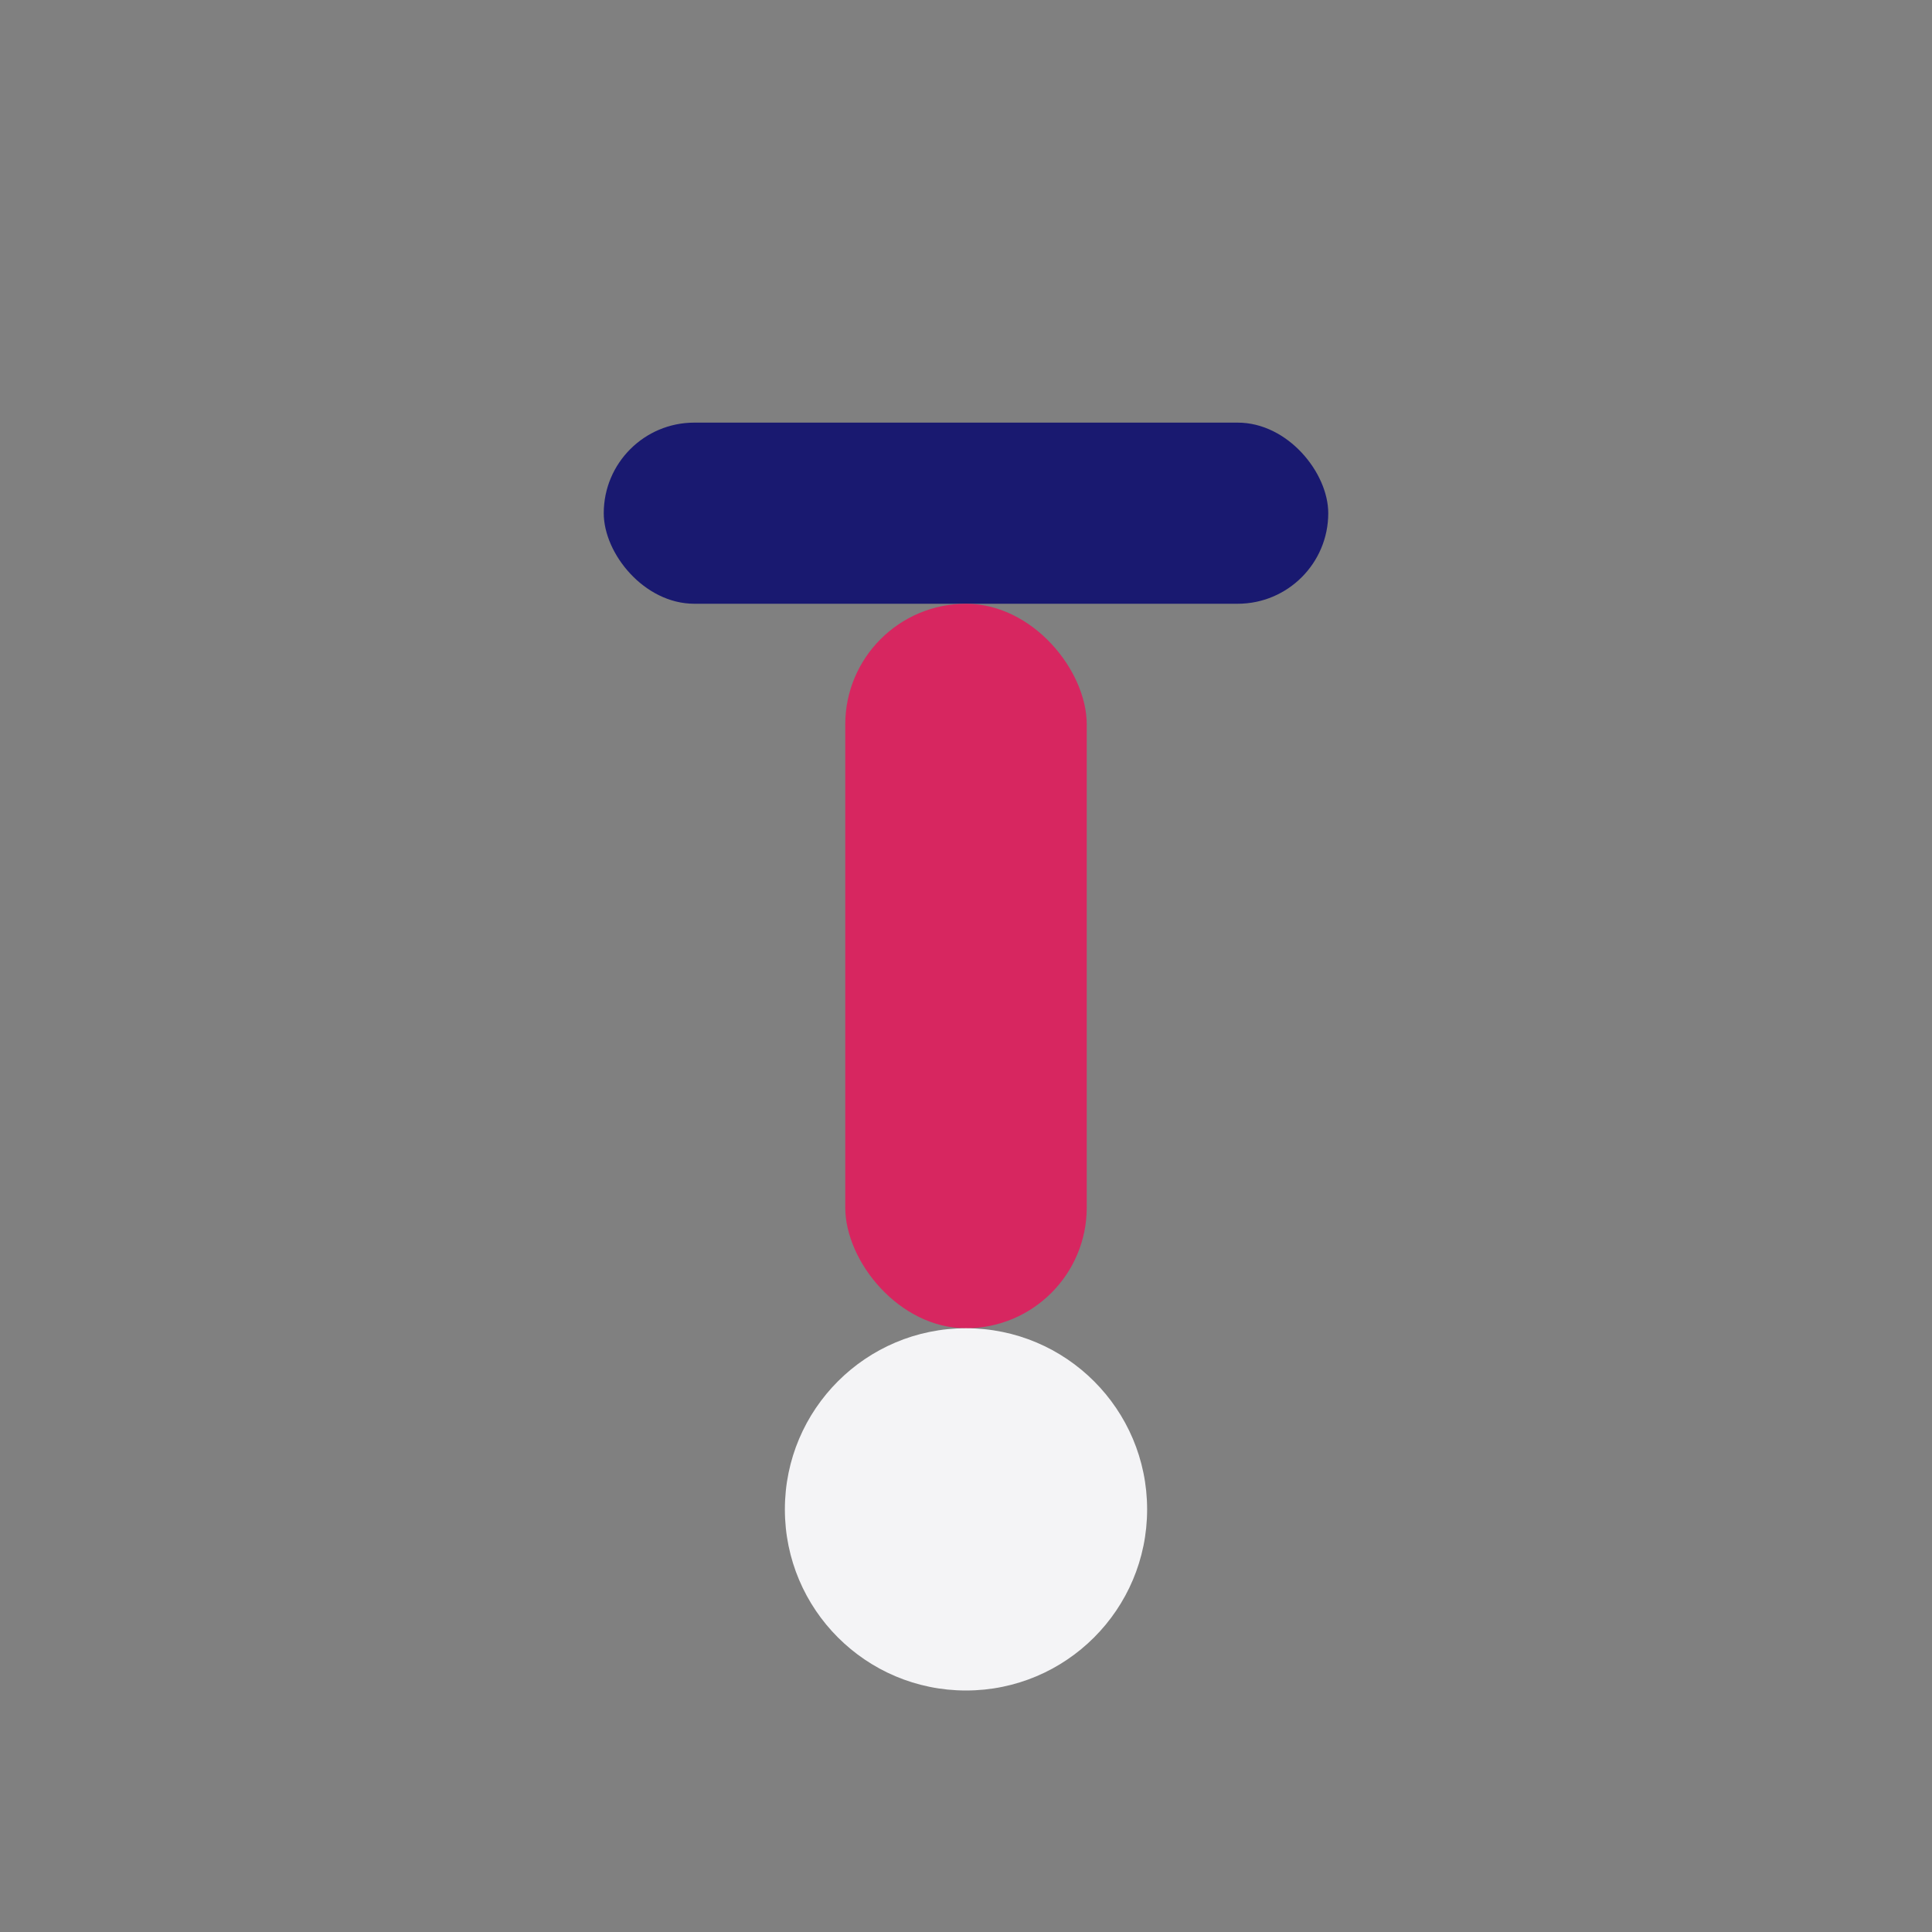 <?xml version="1.0" encoding="UTF-8"?>
<svg xmlns="http://www.w3.org/2000/svg" width="32" height="32" viewBox="0 0 32 32"><rect x="0" y="0" width="32" height="32" fill="#808080" stroke="none"/><rect x="10" y="7" width="12" height="3" rx="1.5" fill="#191970"/><rect x="14" y="10" width="4" height="12" rx="2" fill="#D72660"/><circle cx="16" cy="25" r="3" fill="#F4F4F6"/></svg>